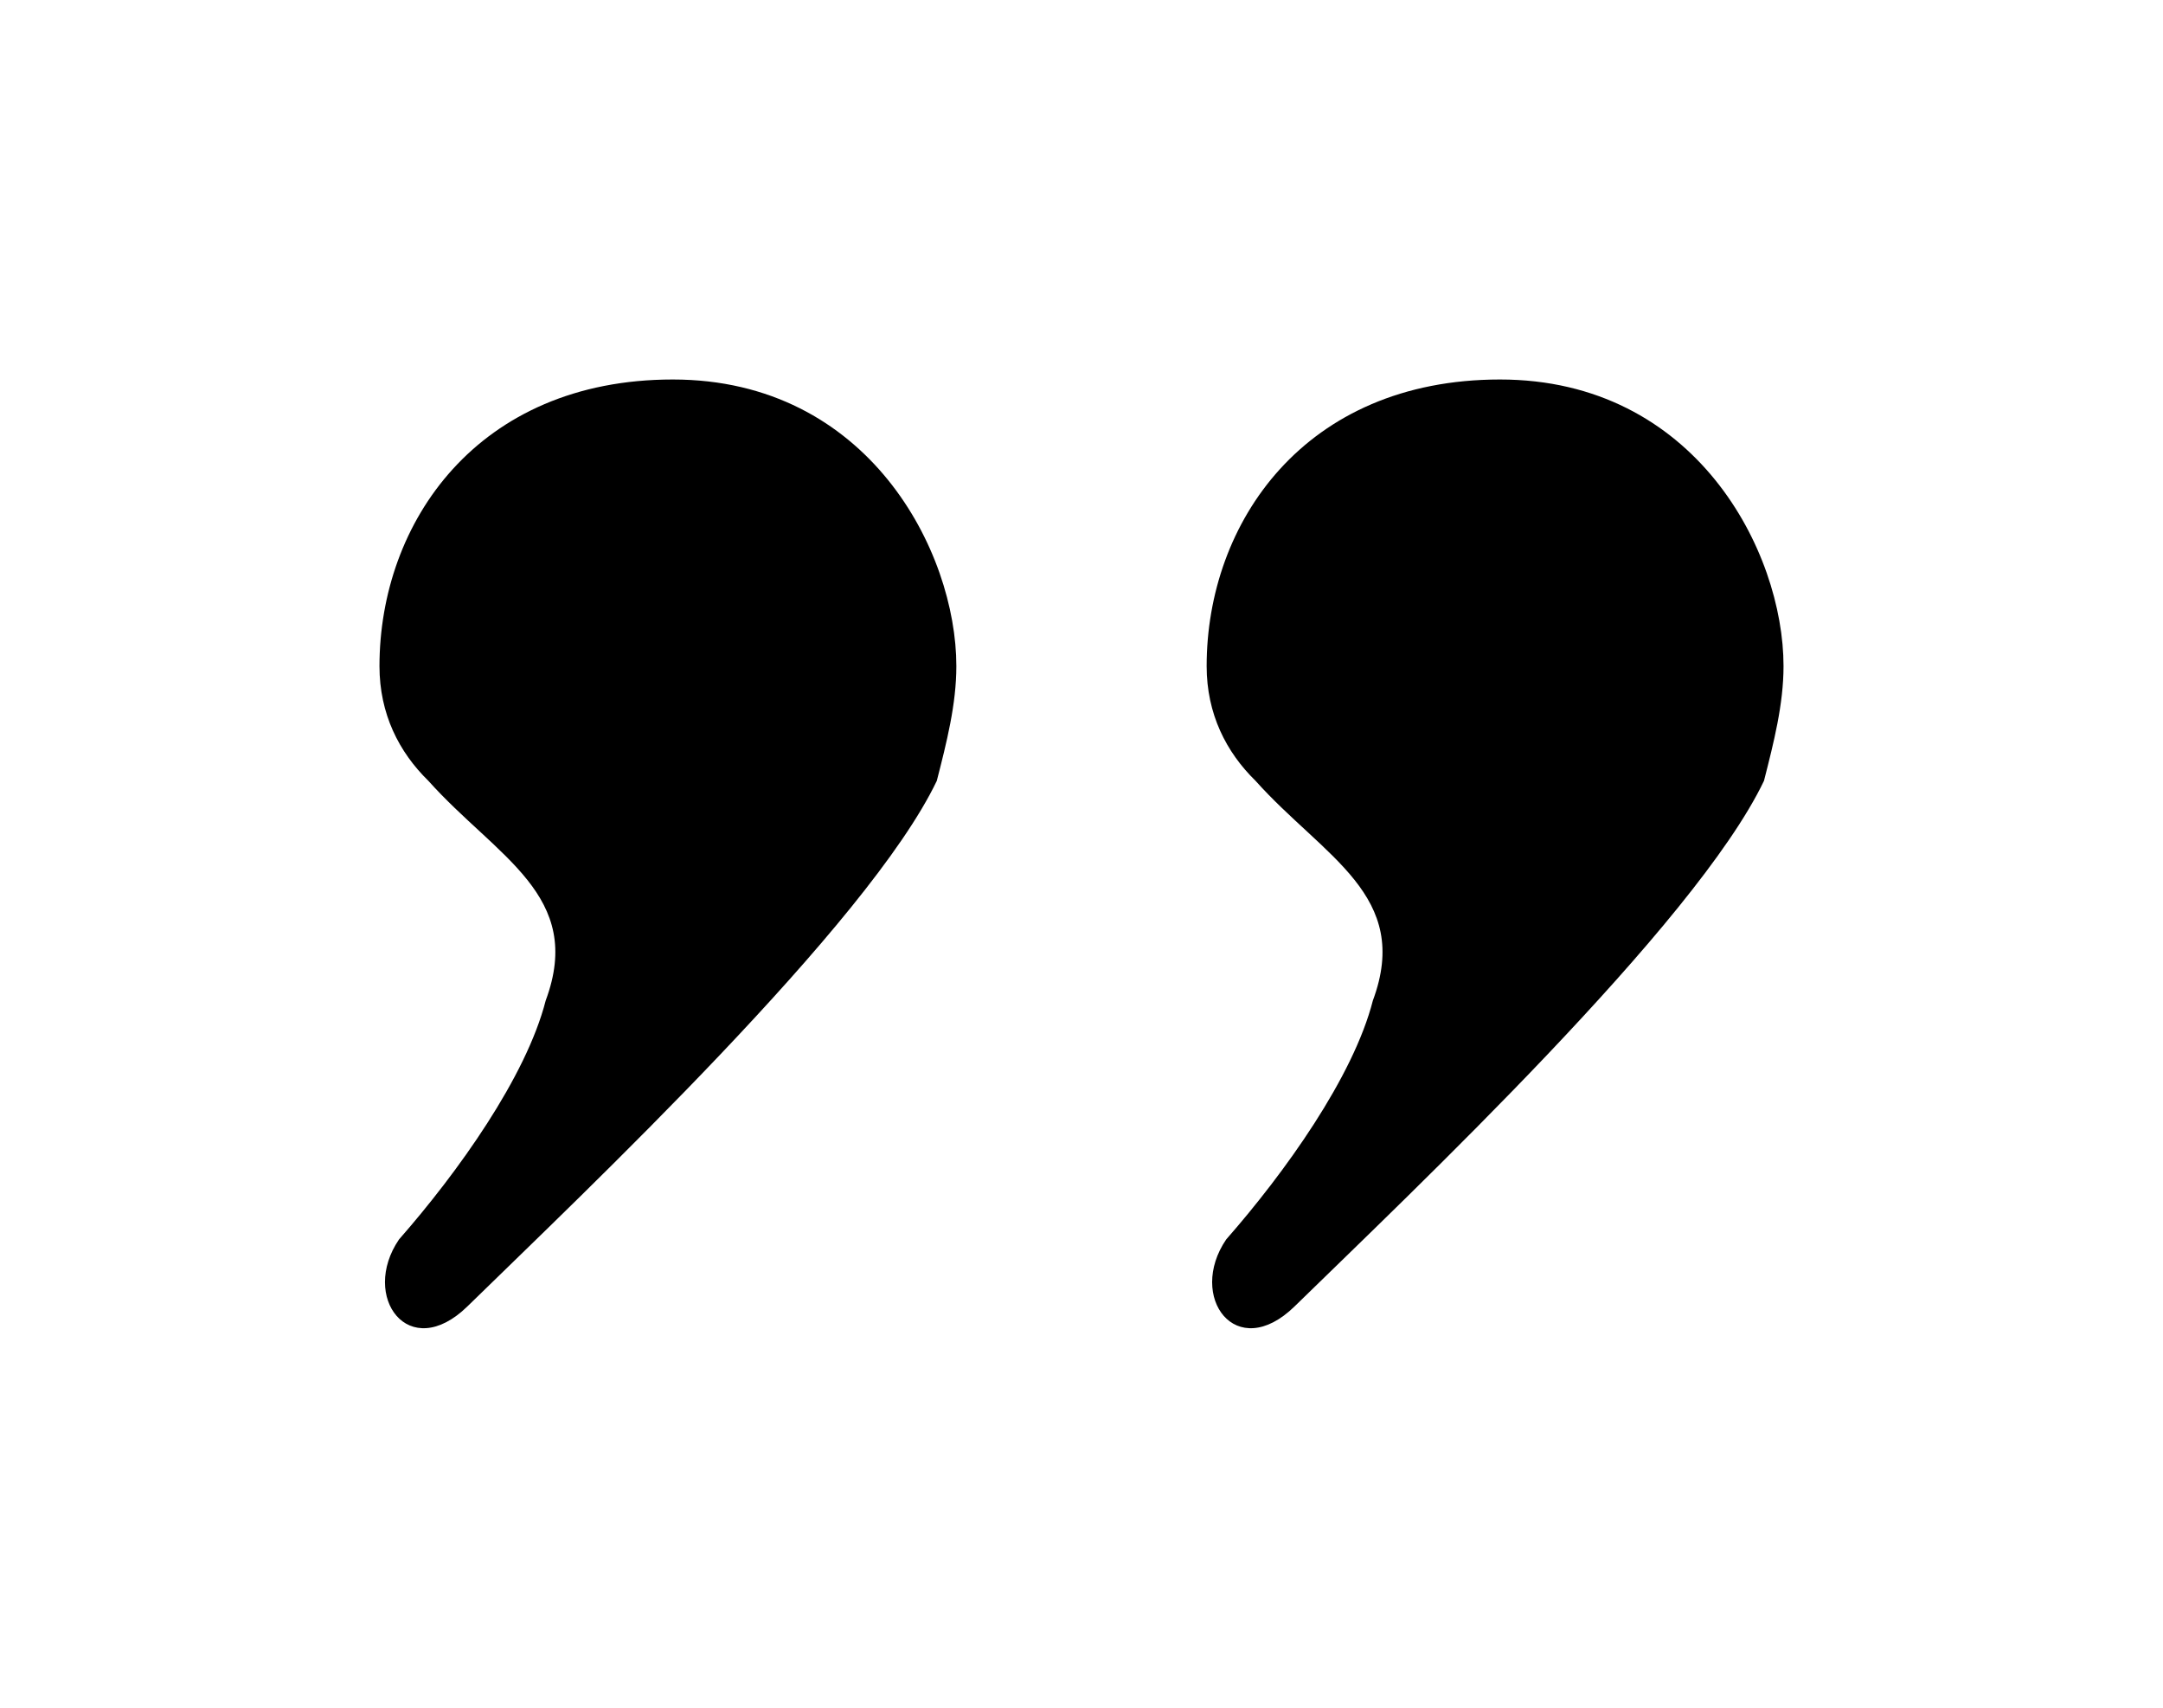 <svg width="57" height="45" viewBox="0 0 57 45" fill="none" xmlns="http://www.w3.org/2000/svg">
<g filter="url(#filter0_d_14_5225)">
<path d="M39.528 6C44.681 6 47 10.532 47 13.553C47 14.561 46.742 15.568 46.485 16.575C44.681 20.352 37.209 27.401 34.117 30.423C32.571 31.933 31.282 30.171 32.313 28.66C33.859 26.898 35.663 24.38 36.178 22.366C37.209 19.596 34.89 18.589 33.086 16.575C32.313 15.819 31.798 14.812 31.798 13.553C31.798 9.777 34.374 6 39.528 6Z" fill="black"/>
<path d="M17.73 6C22.883 6 25.202 10.532 25.202 13.553C25.202 14.561 24.945 15.568 24.687 16.575C22.883 20.352 15.411 27.401 12.319 30.423C10.773 31.933 9.485 30.171 10.515 28.66C12.061 26.898 13.865 24.38 14.38 22.366C15.411 19.596 13.092 18.589 11.288 16.575C10.515 15.819 10 14.812 10 13.553C10 9.777 12.577 6 17.73 6Z" fill="black"/>
</g>
<defs>
<filter id="filter0_d_14_5225" x="0" y="0" width="57" height="45" filterUnits="userSpaceOnUse" color-interpolation-filters="sRGB">
<feFlood flood-opacity="0" result="BackgroundImageFix"/>
<feColorMatrix in="SourceAlpha" type="matrix" values="0 0 0 0 0 0 0 0 0 0 0 0 0 0 0 0 0 0 127 0" result="hardAlpha"/>
<feOffset dy="4"/>
<feGaussianBlur stdDeviation="5"/>
<feComposite in2="hardAlpha" operator="out"/>
<feColorMatrix type="matrix" values="0 0 0 0 0 0 0 0 0 0 0 0 0 0 0 0 0 0 0.15 0"/>
<feBlend mode="normal" in2="BackgroundImageFix" result="effect1_dropShadow_14_5225"/>
<feBlend mode="normal" in="SourceGraphic" in2="effect1_dropShadow_14_5225" result="shape"/>
</filter>
</defs>
</svg>
